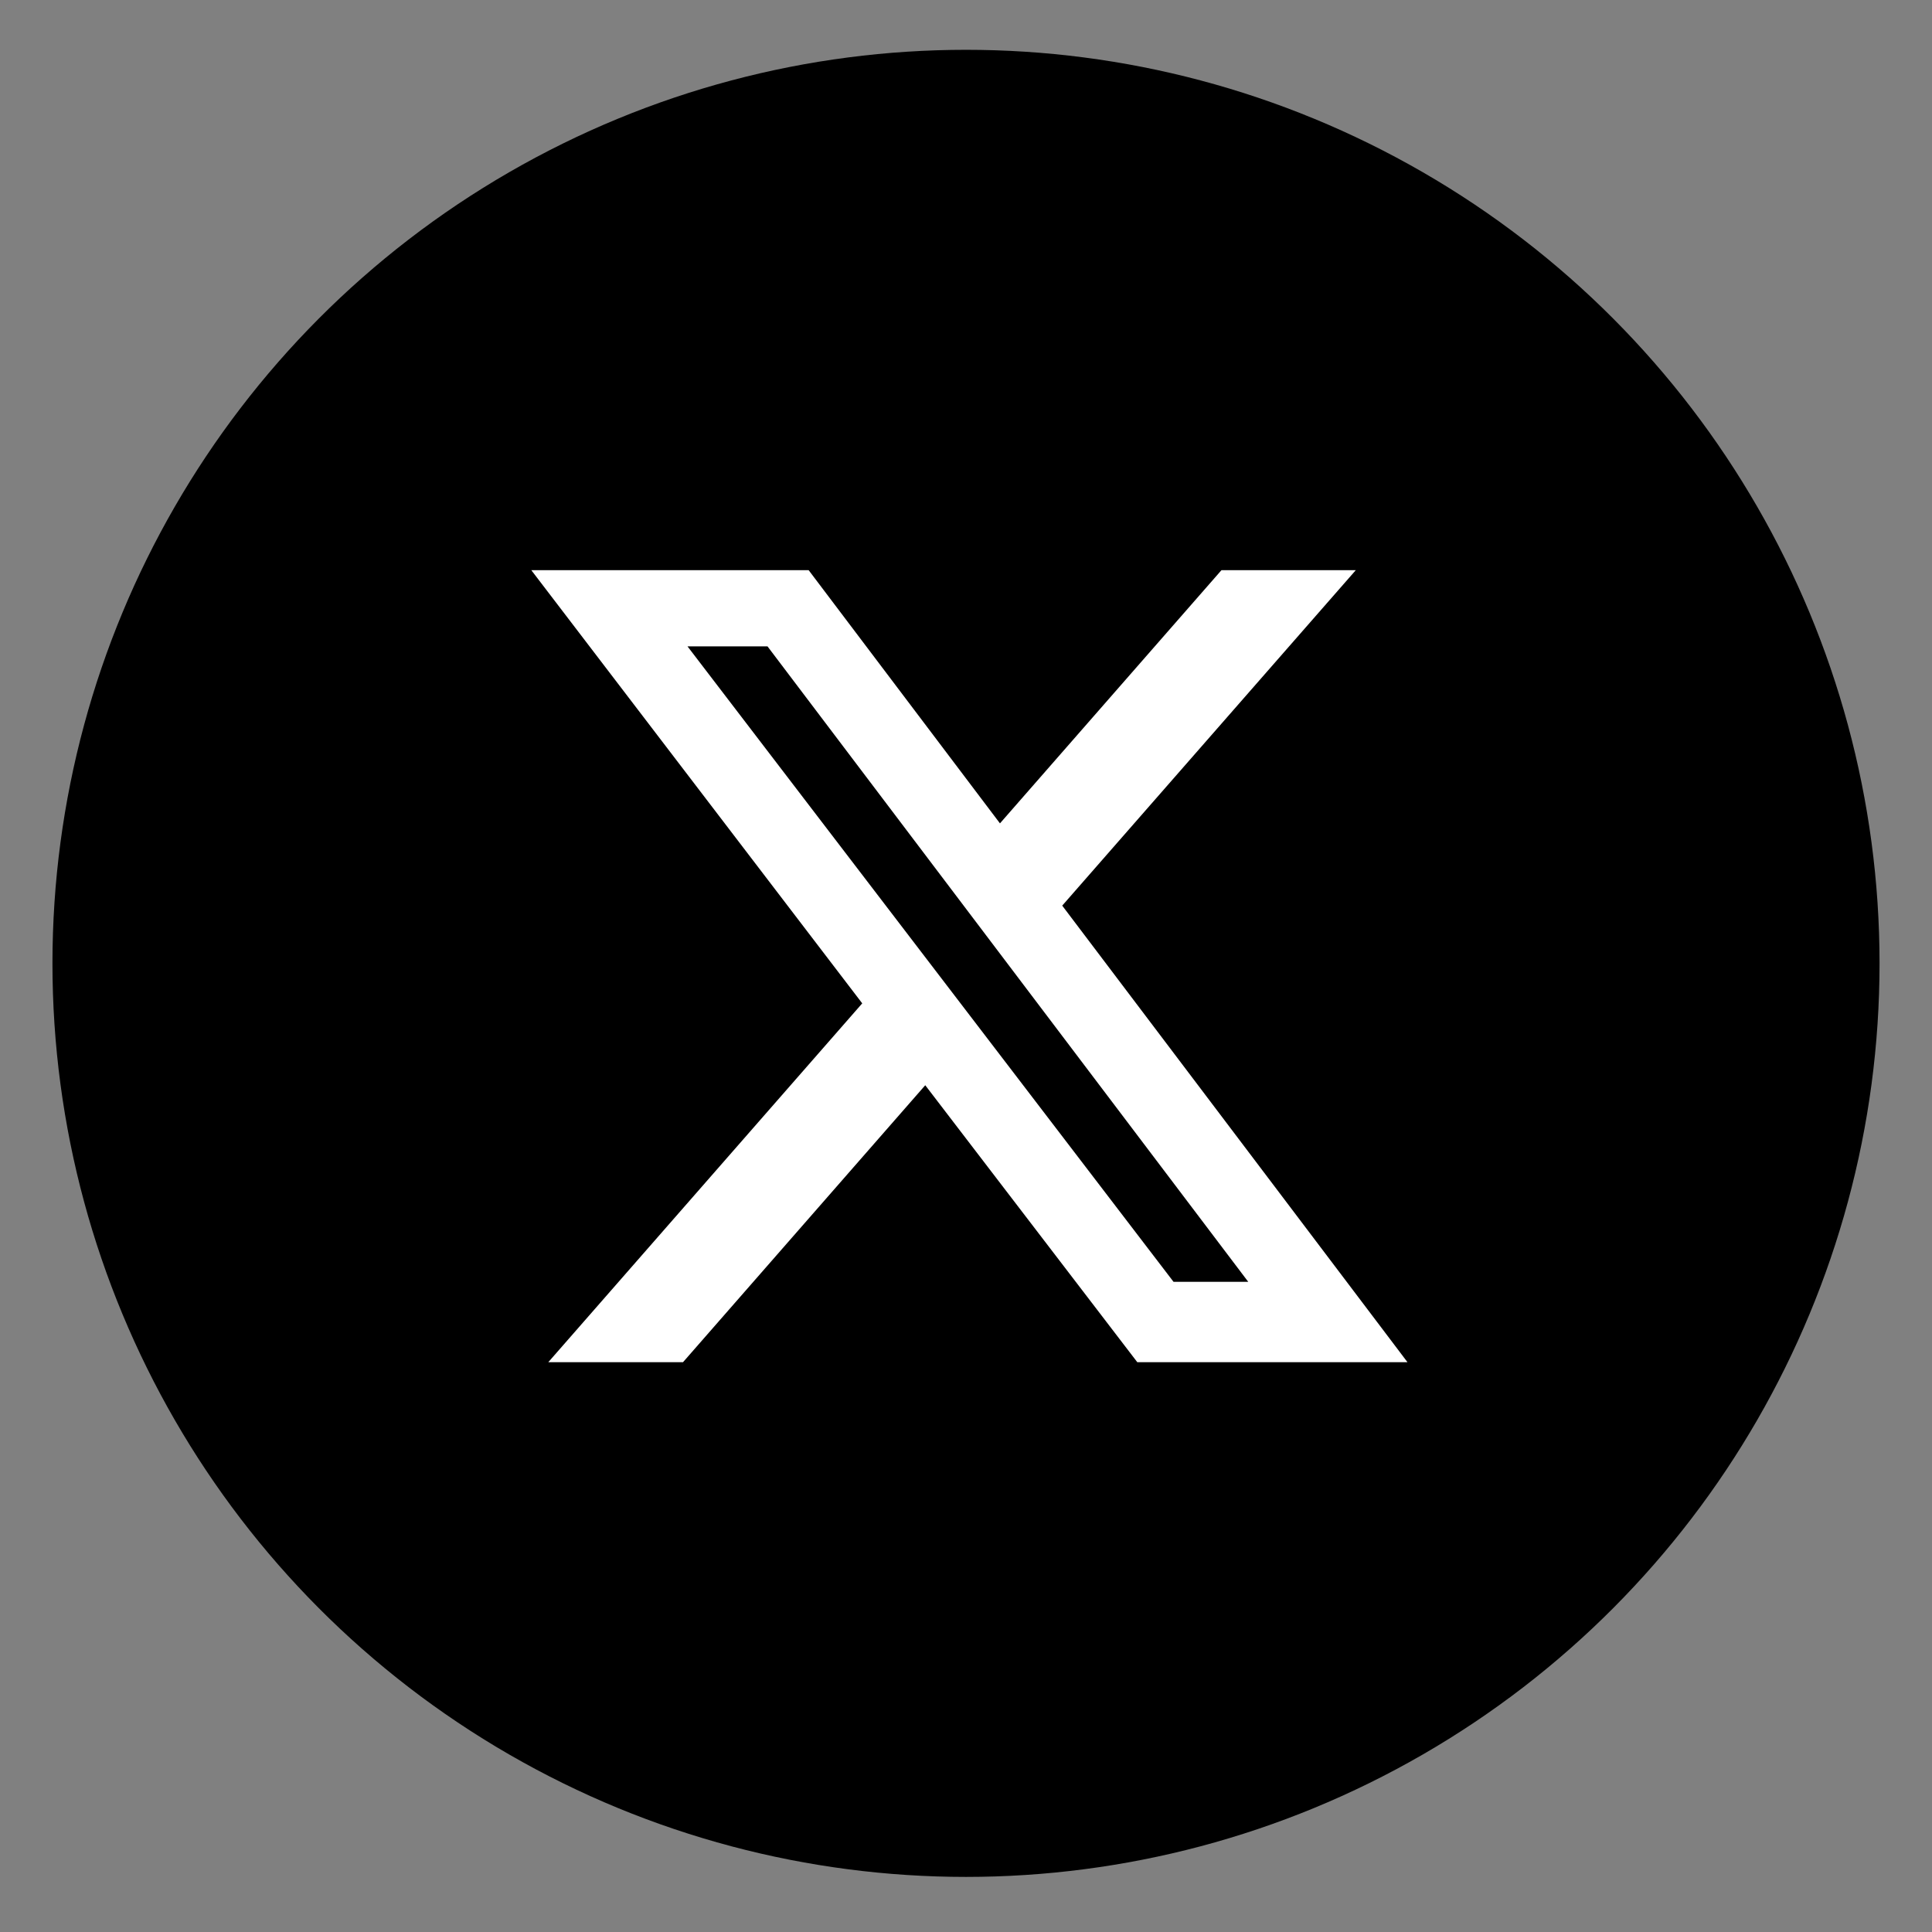 <?xml version="1.0" encoding="UTF-8"?>
<svg xmlns="http://www.w3.org/2000/svg" version="1.1" viewBox="0 0 512 512">
  <rect x="0" y="0" width="512" height="512" fill="#808080" stroke="none"/>
  <defs>
    <style>
      .cls-1 {
        fill: #000;
      }

      .cls-1, .cls-2 {
        stroke-width: 0px;
      }

      .cls-2 {
        fill: #fff;
      }
    </style>
  </defs>
  <g id="Layer_2" data-name="Layer 2">
    <circle class="cls-1" cx="256" cy="255.3" r="242.1"/>
  </g>
  <g id="Layer_1" data-name="Layer 1">
    <path class="cls-2" d="M323.7,151.1h35.6l-77.8,88.9,91.5,121h-71.6l-56.2-73.4-64.2,73.4h-35.7l83.2-95.1-87.7-114.8h73.5l50.7,67.1,58.7-67.1ZM311.1,339.7h19.7l-127.4-168.4h-21.2l128.8,168.4Z"/>
  </g>
</svg>